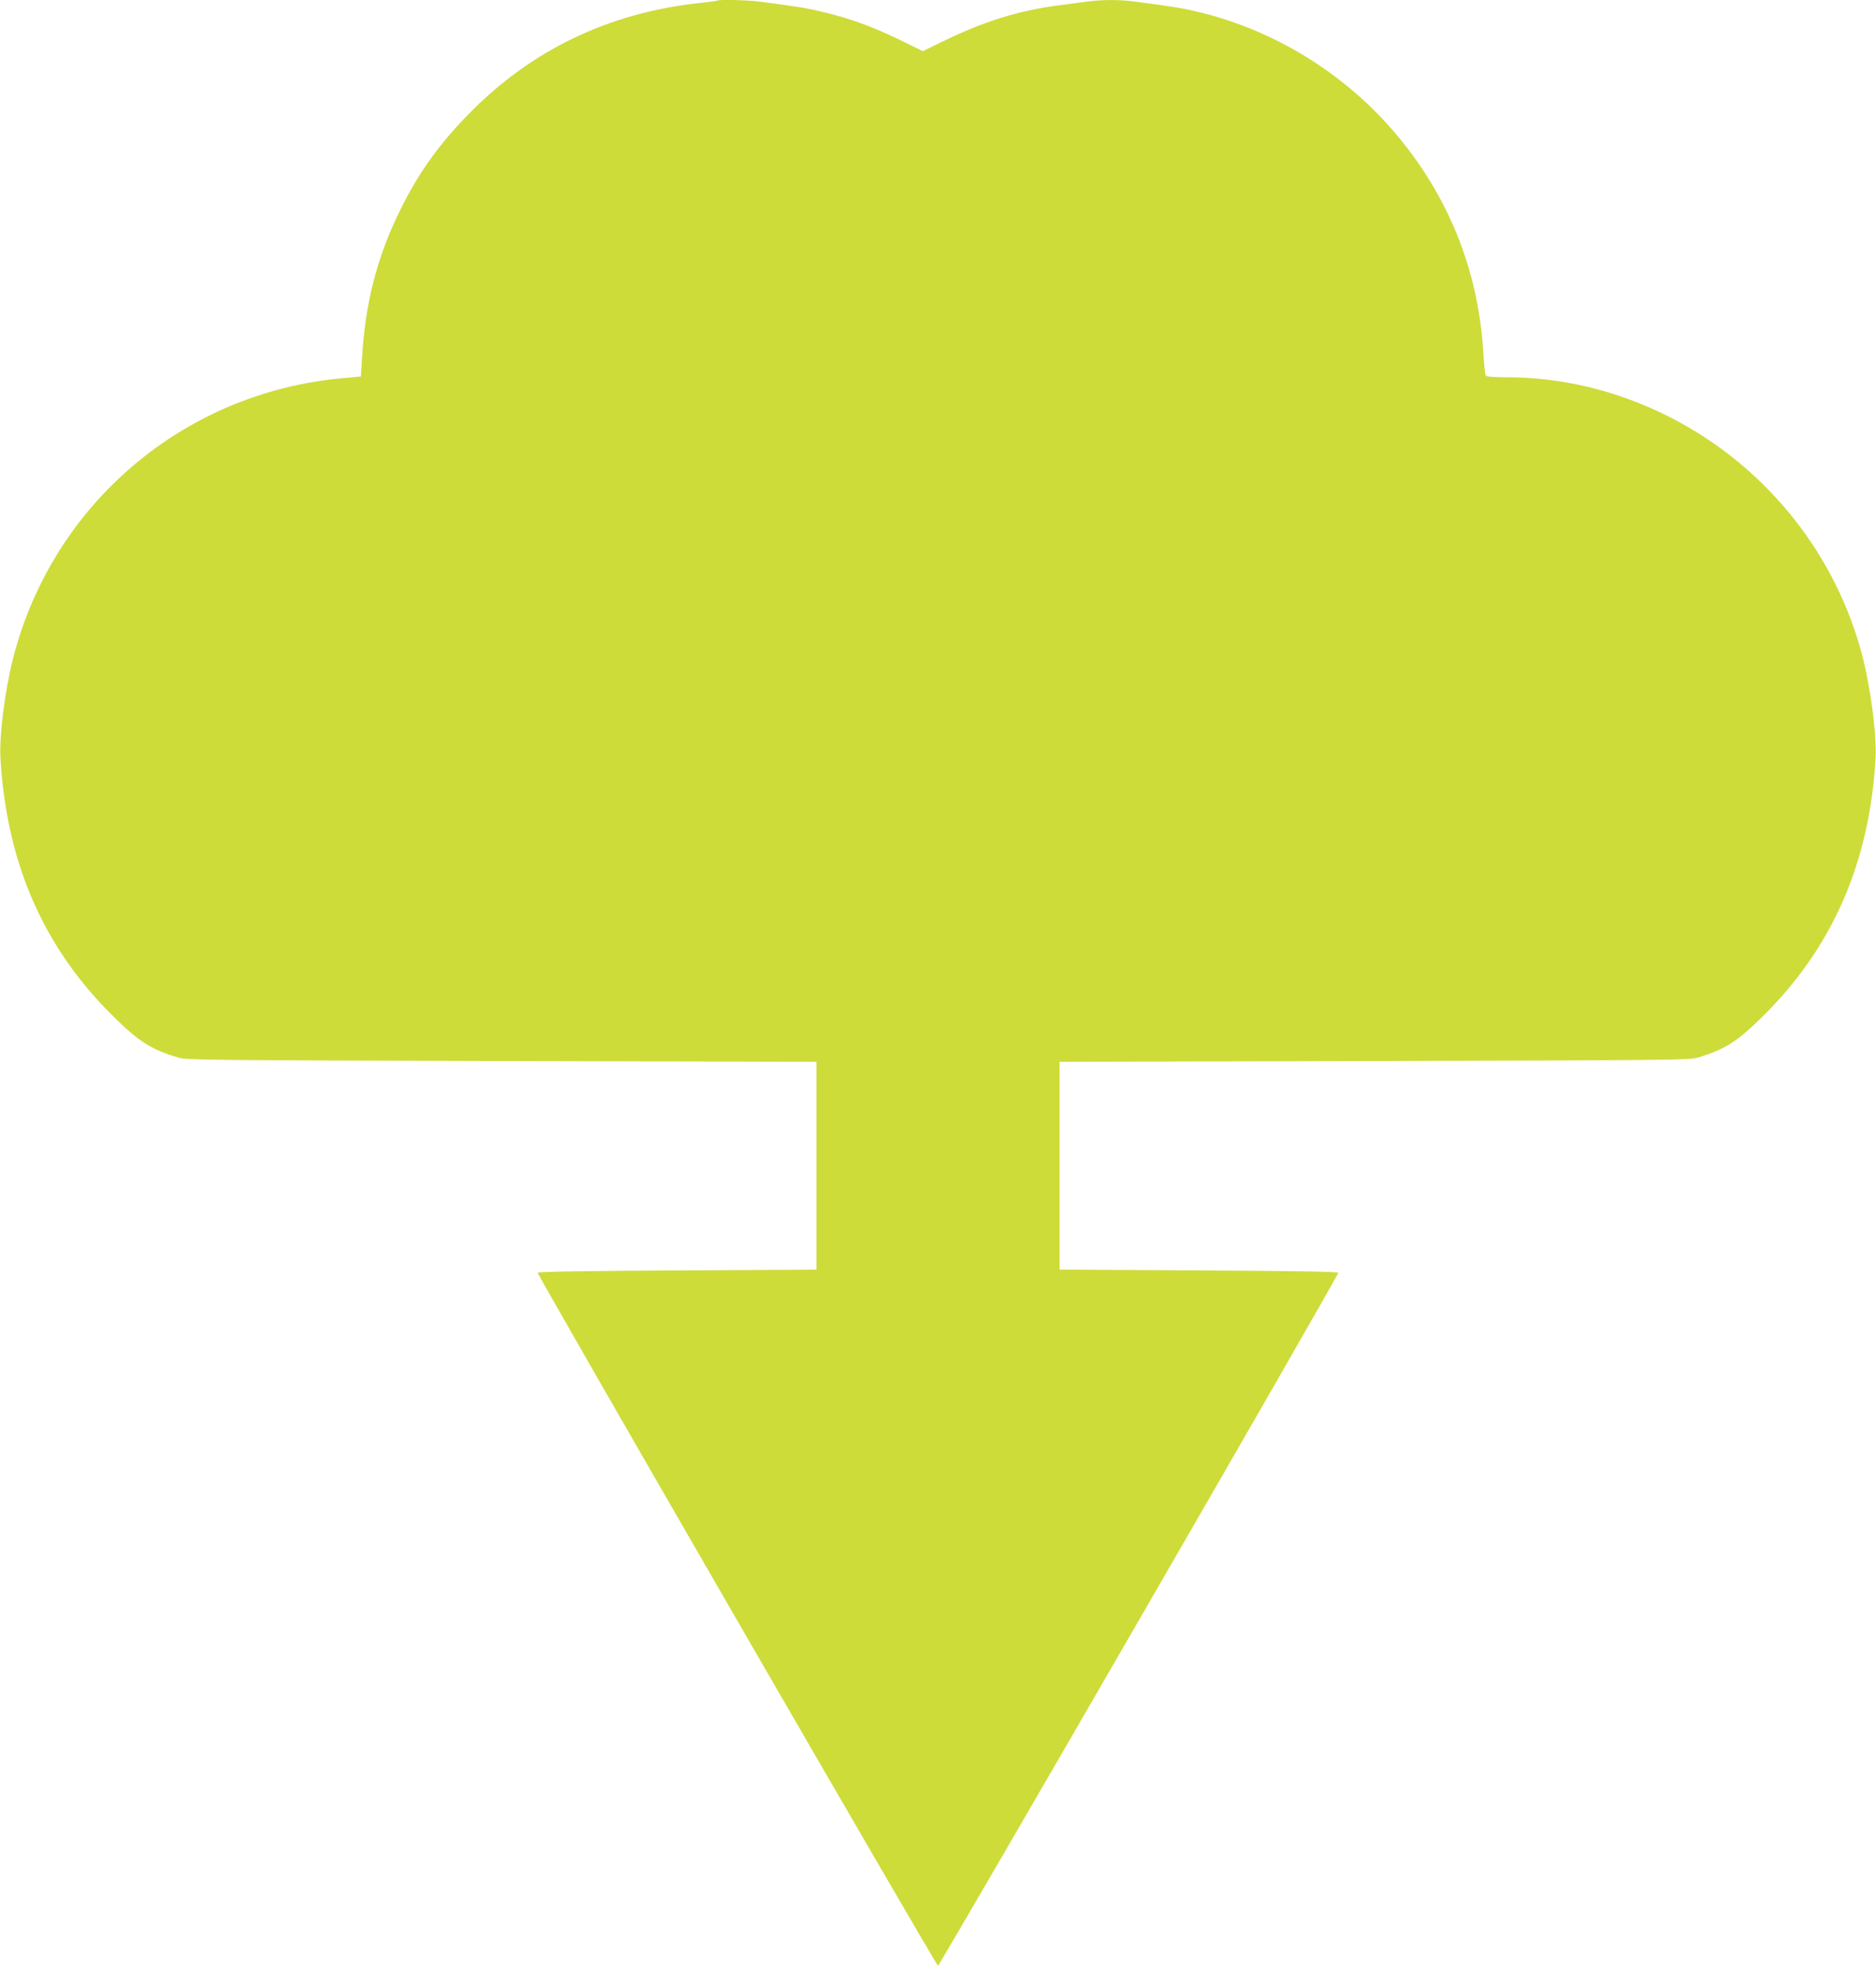 <?xml version="1.0" standalone="no"?>
<!DOCTYPE svg PUBLIC "-//W3C//DTD SVG 20010904//EN"
 "http://www.w3.org/TR/2001/REC-SVG-20010904/DTD/svg10.dtd">
<svg version="1.0" xmlns="http://www.w3.org/2000/svg"
 width="1219pt" height="1280pt" viewBox="0 0 1219 1280"
 preserveAspectRatio="xMidYMid meet">
<g transform="translate(0,1280) scale(0.1,-0.1)"
fill="#cddc39" stroke="none">
<path d="M4659 12796 c-2 -3 -51 -9 -109 -15 -594 -63 -1102 -307 -1510 -727
-195 -200 -327 -387 -445 -629 -148 -304 -222 -595 -243 -955 l-7 -115 -130
-12 c-1028 -97 -1874 -819 -2130 -1818 -53 -207 -91 -505 -82 -651 41 -687
283 -1235 744 -1685 158 -155 238 -205 411 -257 53 -16 206 -17 2102 -22
l2045 -5 0 -675 0 -675 -904 -5 c-590 -3 -905 -8 -907 -15 -4 -14 2589 -4500
2601 -4500 12 1 2605 4486 2601 4500 -2 7 -317 12 -907 15 l-904 5 0 675 0
675 2045 5 c1896 5 2049 6 2102 22 173 52 253 102 411 257 461 450 705 1004
744 1687 9 165 -38 502 -101 721 -188 652 -642 1197 -1251 1502 -331 165 -687
251 -1042 251 -88 0 -134 4 -139 11 -4 7 -11 75 -16 153 -32 536 -231 1025
-582 1433 -327 380 -775 655 -1259 773 -106 26 -163 36 -425 70 -93 13 -211
13 -304 0 -40 -5 -129 -17 -198 -26 -246 -32 -476 -103 -729 -226 l-145 -70
-155 76 c-176 84 -311 134 -484 176 -106 26 -163 36 -425 70 -73 10 -265 14
-273 6z"/>
</g>
</svg>
